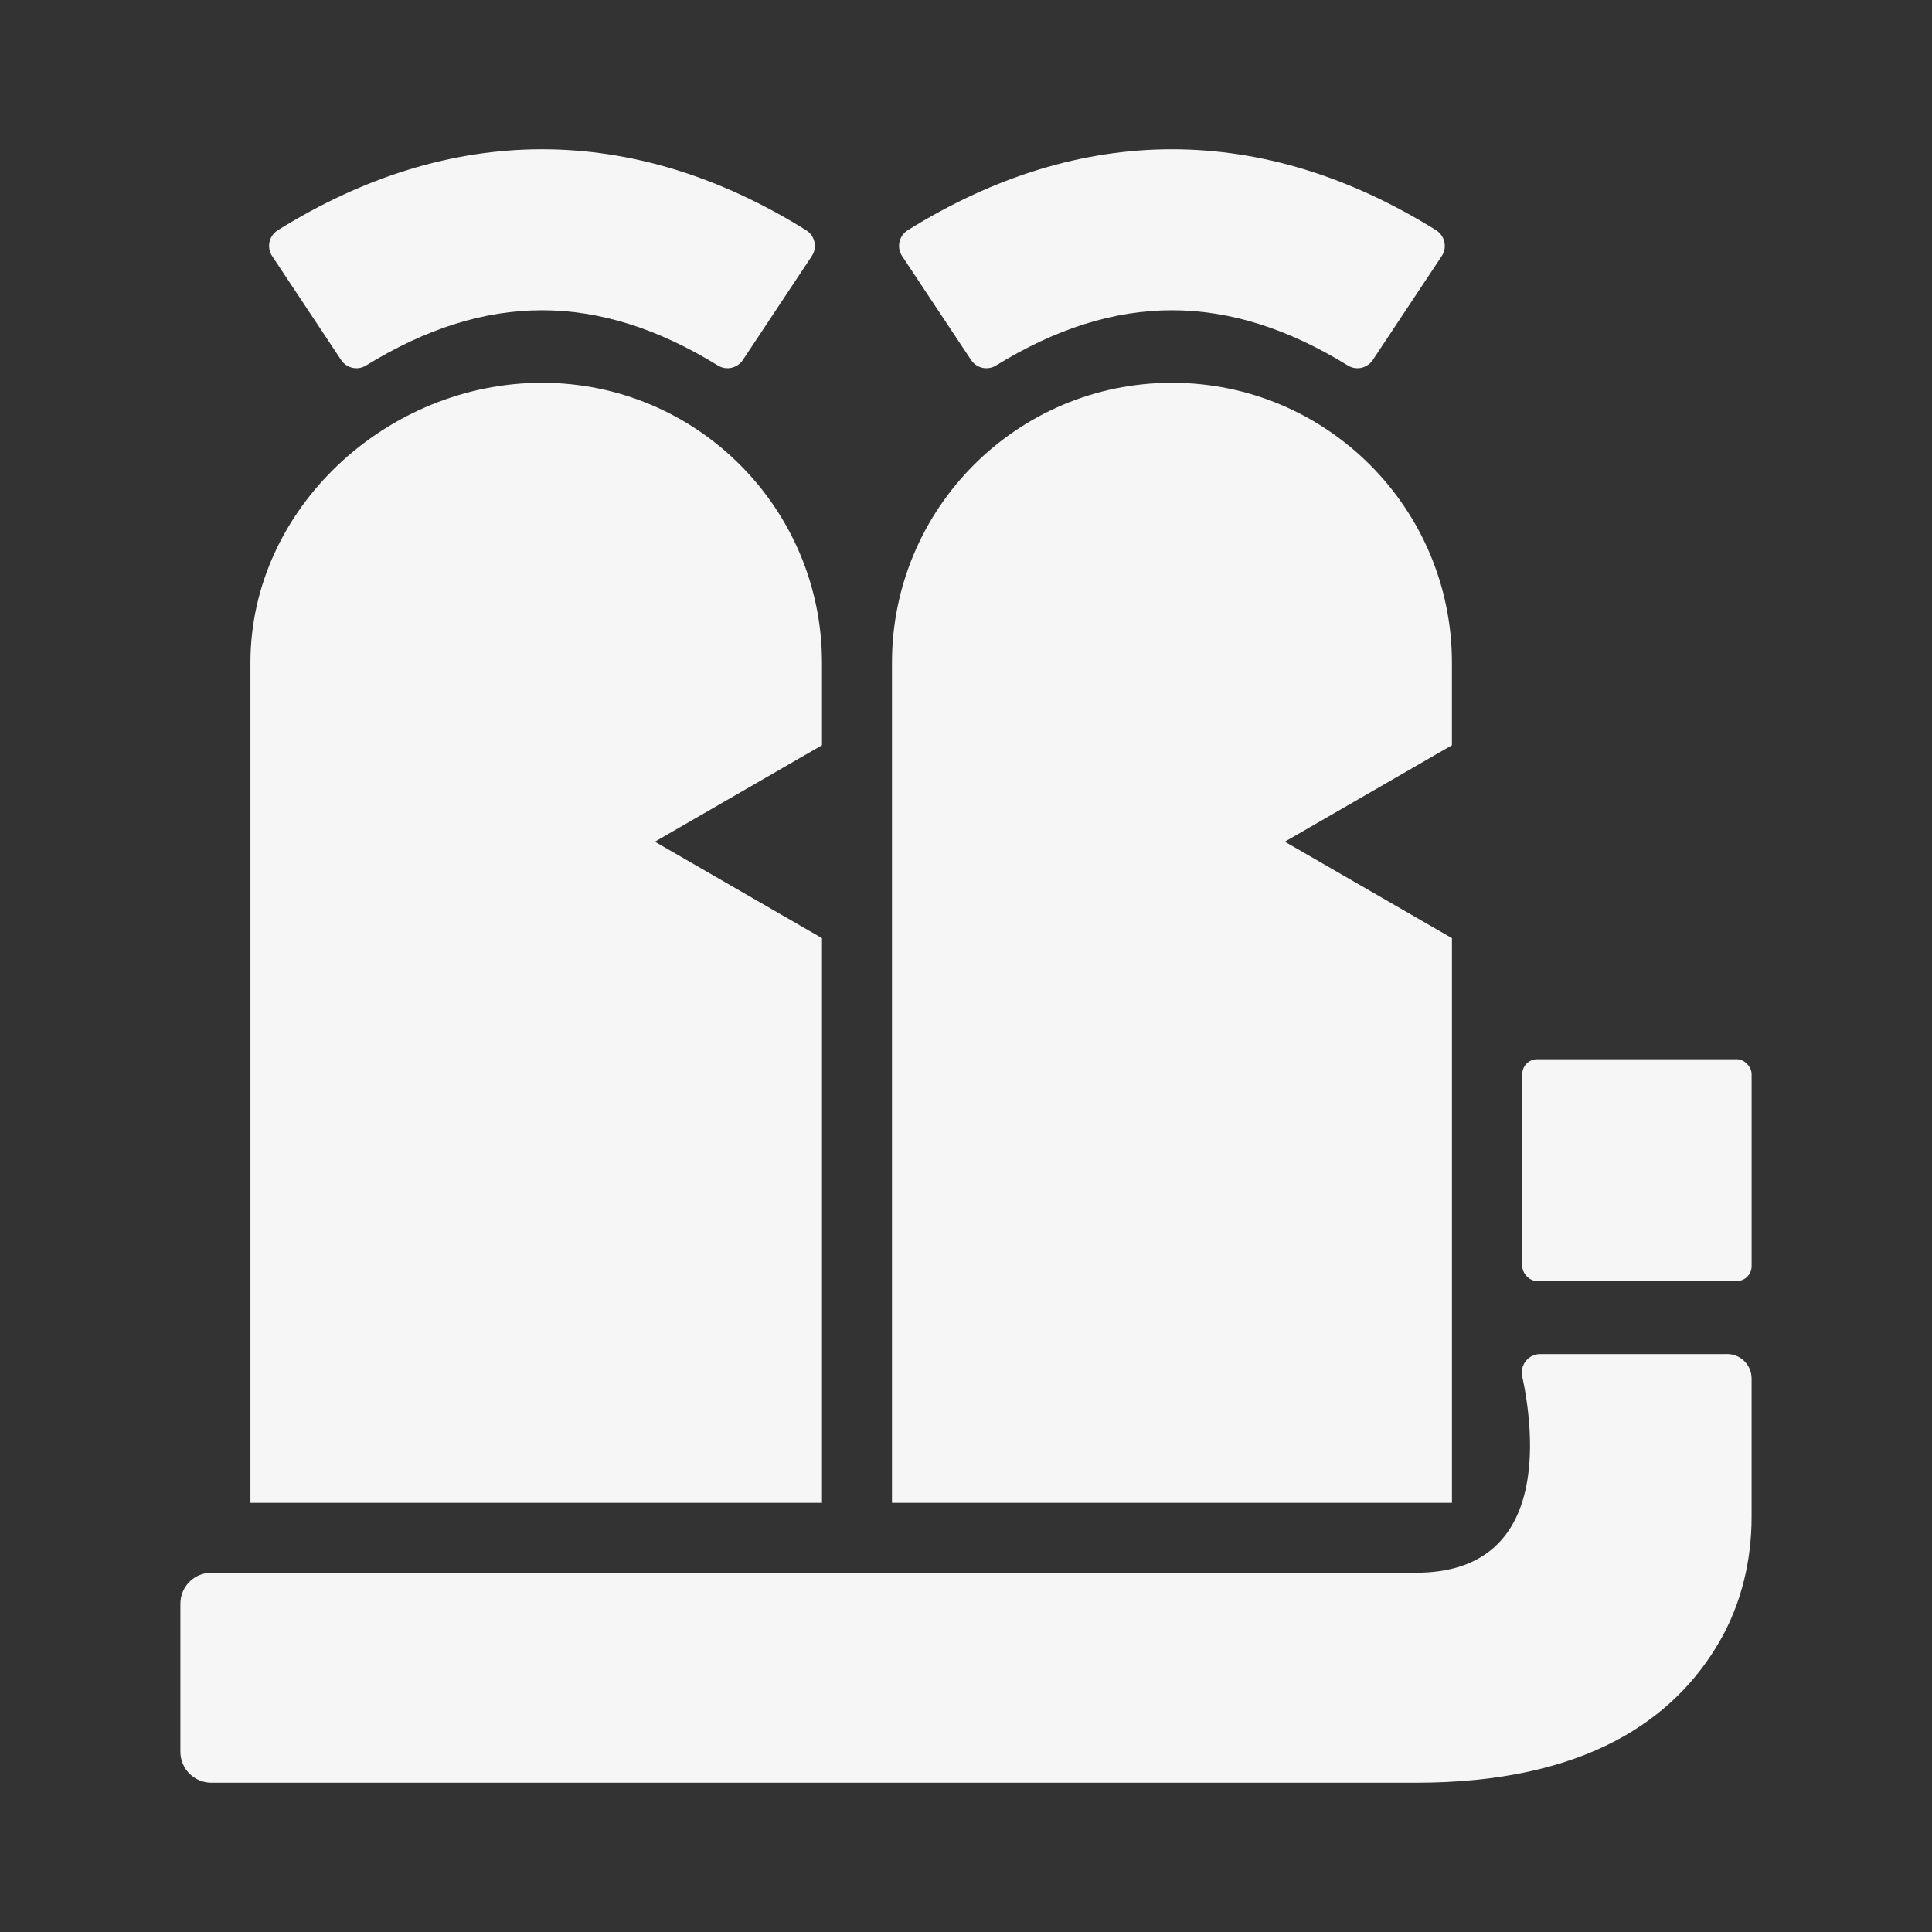 <svg xmlns="http://www.w3.org/2000/svg" id="Capa_1" data-name="Capa 1" viewBox="0 0 1000 1000"><rect x="0" y="0" width="1000" height="1000" fill="#333333" stroke="none"/><defs><style>.cls-1{fill:#f6f6f6}</style></defs><path id="ISOLOGO" d="m338.97 435.66 86.49-49.93v-42.68c0-80.04-64.88-144.92-144.92-144.92-80.04 0-150.92 64.88-150.92 144.92v434.83h295.84V485.59l-86.49-49.93zm326.06 0 86.49-49.93v-42.68c0-80.04-64.88-144.92-144.92-144.92-80.04 0-144.92 64.88-144.92 144.92v434.83h289.85V485.59l-86.49-49.93zm32.64-246.46c-61.93-38.15-120.23-38.15-182.16 0-4.35 2.68-10.05 1.4-12.88-2.86l-35.7-53.79c-2.99-4.5-1.62-10.56 2.97-13.42 89.62-55.82 183.75-55.82 273.37 0 4.59 2.86 5.96 8.92 2.97 13.42l-35.7 53.79c-2.82 4.26-8.53 5.54-12.88 2.86zm-326.06 0c-61.93-38.15-120.23-38.15-182.16 0-4.35 2.68-10.05 1.4-12.88-2.86l-35.7-53.79c-2.99-4.5-1.62-10.56 2.97-13.42 89.62-55.82 183.75-55.82 273.37 0 4.59 2.86 5.96 8.92 2.97 13.42l-35.7 53.79c-2.82 4.26-8.53 5.54-12.88 2.86z" class="cls-1"/><rect width="118.7" height="114.81" x="787.93" y="548.26" class="cls-1" rx="7.68" ry="7.68"/><path d="M893.94 700.87h-96.7c-6.07 0-10.6 5.57-9.33 11.5 6.14 28.79 14.81 101.67-54.93 101.67H109.4c-8.85 0-16.03 7.18-16.03 16.03v76.63c0 8.85 7.18 16.03 16.03 16.03h623.58c88.02 0 133.98-32.93 157.24-73.42 11.17-19.44 16.4-41.72 16.4-64.14v-71.63c0-7.01-5.68-12.69-12.69-12.69z" class="cls-1"/></svg>